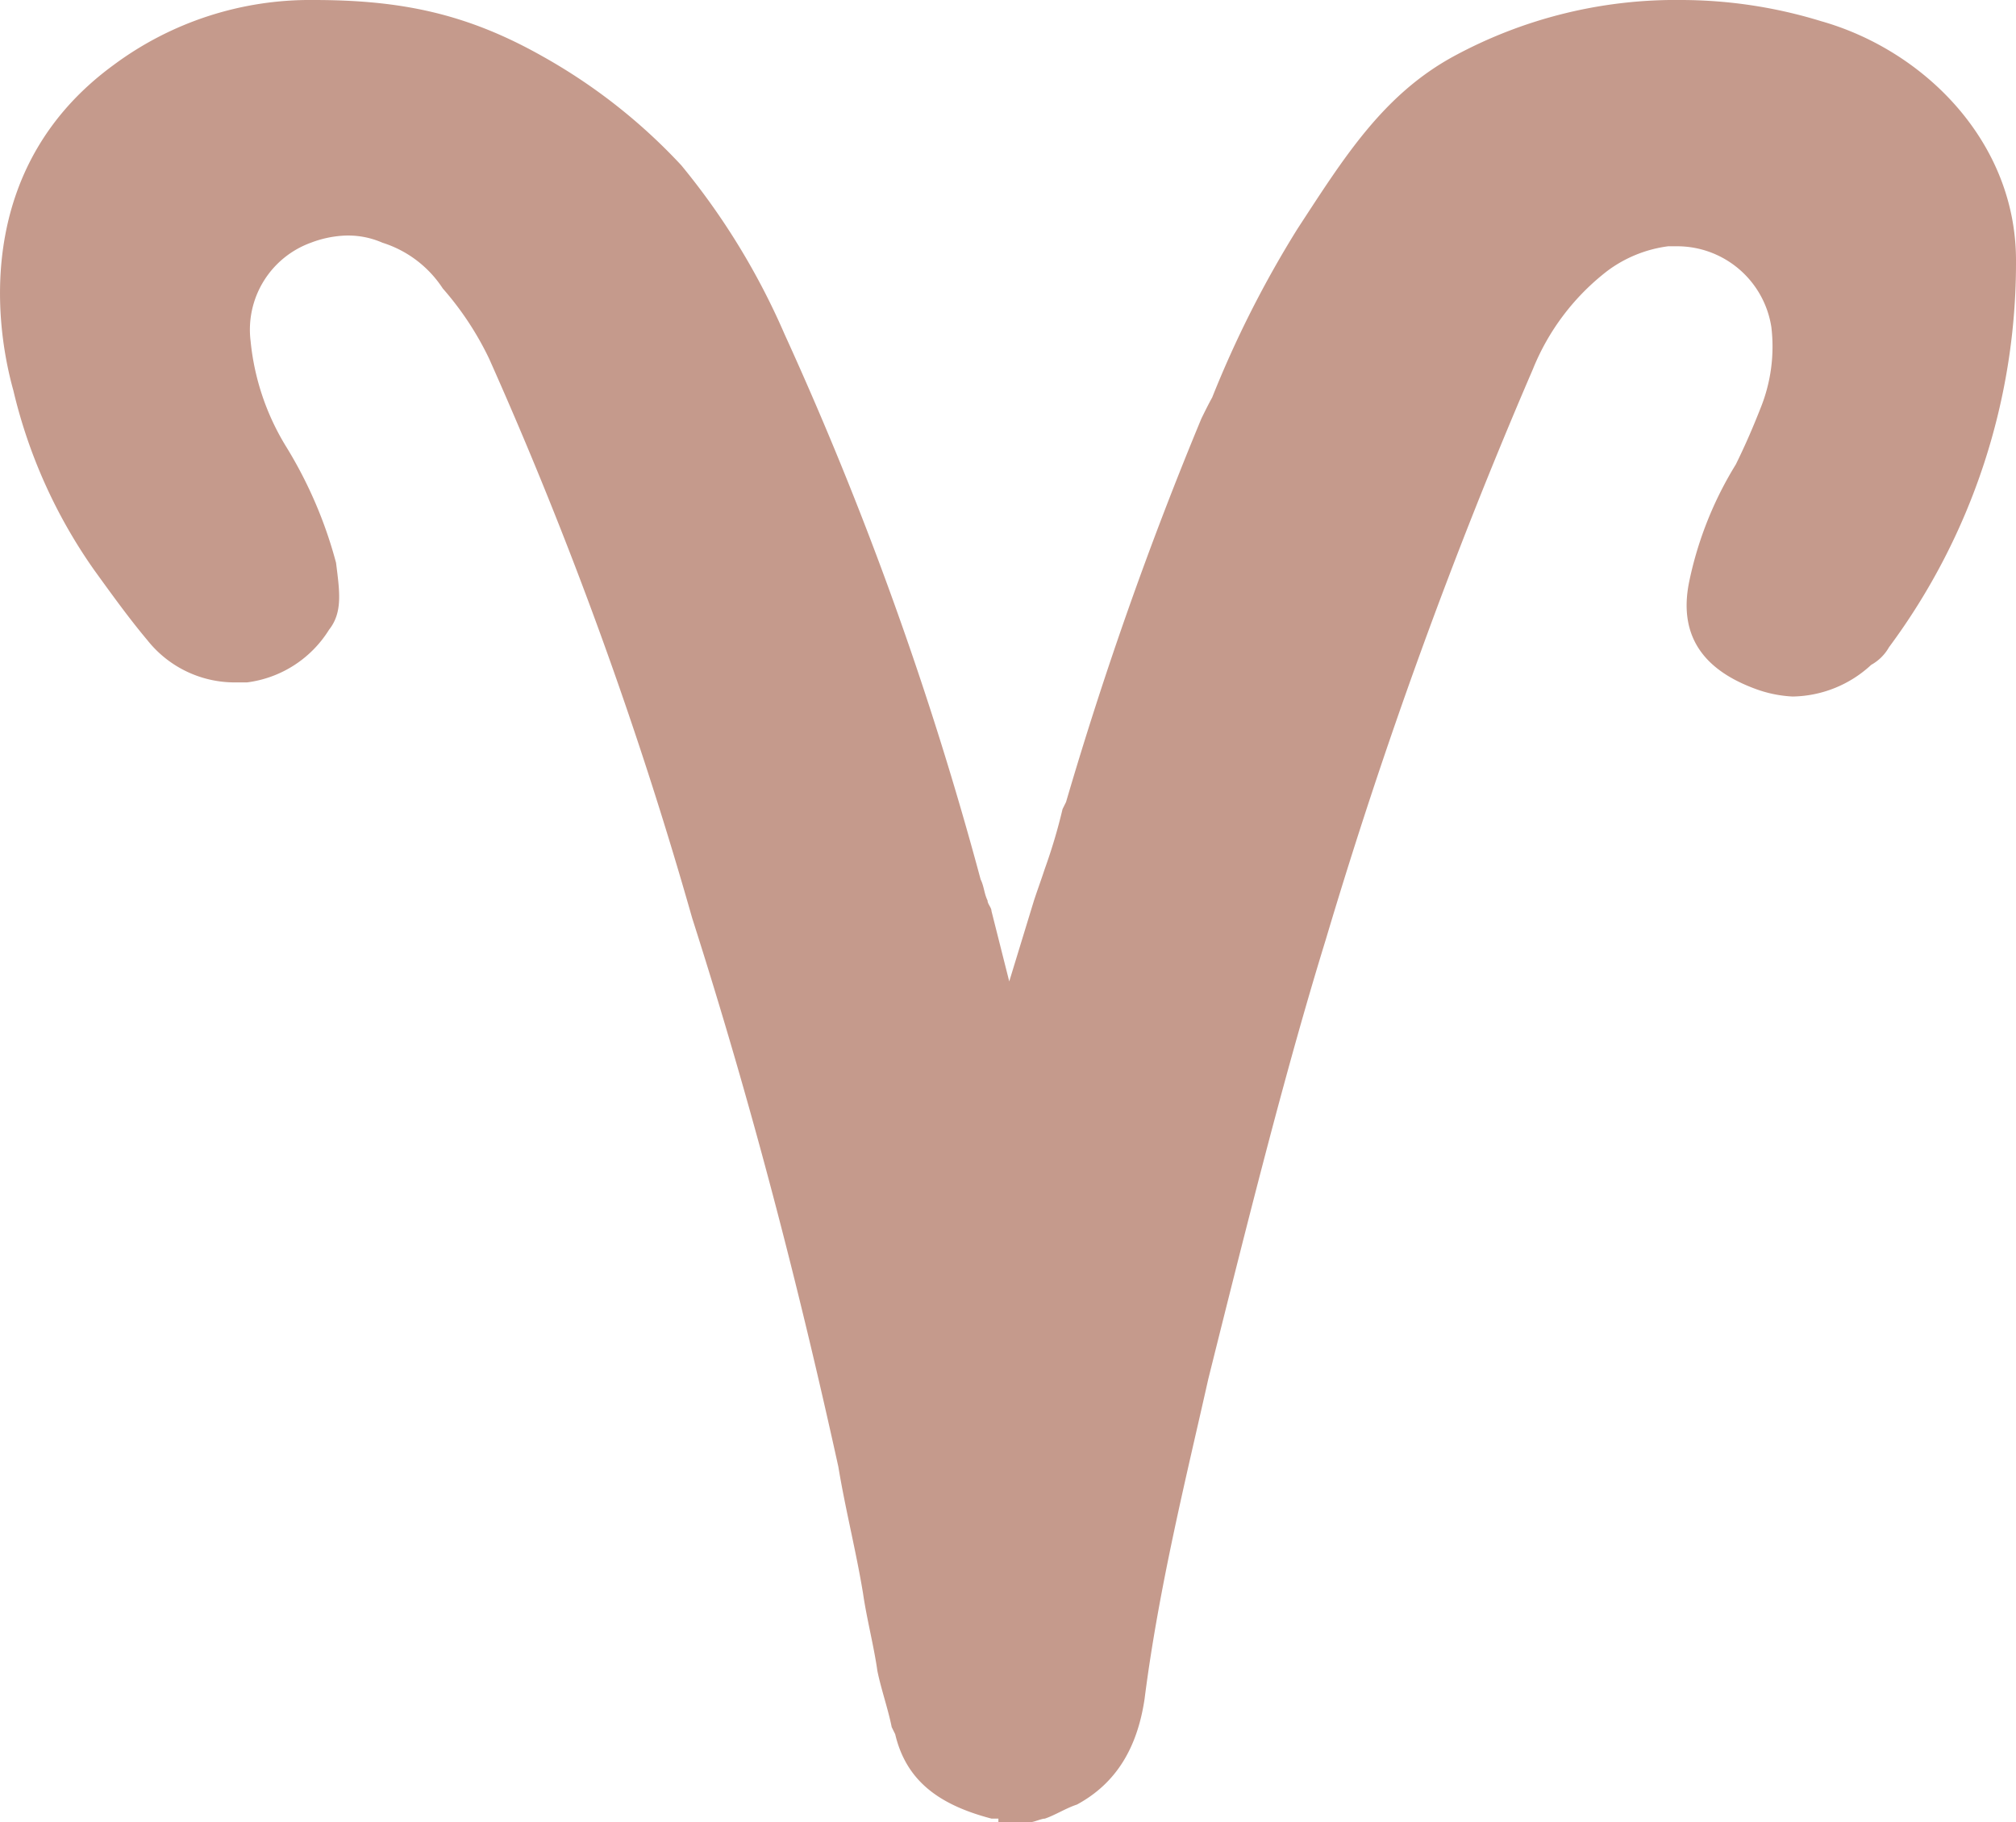 <svg xmlns="http://www.w3.org/2000/svg" width="149.172" height="134.8" viewBox="0 0 149.172 134.8">
  <path id="Caminho_8488" data-name="Caminho 8488" d="M6268.878,493.54h-.513c-3.979-1.04-6.324-2.863-7.125-6.246l-.257-.52c-.256-1.3-.8-2.863-1.06-4.163-.256-1.823-.8-3.906-1.06-5.726-.512-3.123-1.313-6.246-1.827-9.369-2.923-13.271-6.325-26.543-10.818-40.6a308.124,308.124,0,0,0-15.022-41.377,22.761,22.761,0,0,0-3.432-5.2,8.308,8.308,0,0,0-4.463-3.383,6.315,6.315,0,0,0-2.919-.52,8.007,8.007,0,0,0-2.375.52,6.845,6.845,0,0,0-4.461,7.286,18.306,18.306,0,0,0,2.632,7.806,32.078,32.078,0,0,1,3.69,8.589c.258,2.083.514,3.643-.515,4.946a8.393,8.393,0,0,1-6.064,3.9h-1.06a8.24,8.24,0,0,1-6.323-3.123c-1.316-1.563-2.631-3.383-3.948-5.206a38.336,38.336,0,0,1-5.969-13.272c-1.6-5.751-2.471-16.85,7.414-24.071A24.368,24.368,0,0,1,6218.2,359c6.452,0,11.328.992,16.946,4.166a41.949,41.949,0,0,1,10.271,8.066,52.38,52.38,0,0,1,7.638,12.491,258.953,258.953,0,0,1,14.507,40.334c.258.523.258,1.043.514,1.563,0,.26.29.52.29.78l1.314,5.206,1.83-5.986c.257-.78.545-1.563.8-2.343a40.85,40.85,0,0,0,1.315-4.423l.258-.52a278.144,278.144,0,0,1,10.013-28.366c.256-.52.512-1.043.8-1.563a78.694,78.694,0,0,1,6.321-12.491c3.4-5.2,6.292-9.889,11.556-12.752A34.472,34.472,0,0,1,6319.46,359a35.35,35.35,0,0,1,10.272,1.56c7.671,2.163,14.442,8.955,14.442,17.7a47.7,47.7,0,0,1-9.4,28.626,3.4,3.4,0,0,1-1.314,1.3,8.738,8.738,0,0,1-5.81,2.343,9.228,9.228,0,0,1-2.633-.52c-2.889-1.04-6.065-3.123-5.006-8.069a26.945,26.945,0,0,1,3.434-8.585c.768-1.563,1.316-2.863,1.828-4.163a12.139,12.139,0,0,0,.8-5.986,7.054,7.054,0,0,0-6.869-5.986h-.77a9.585,9.585,0,0,0-4.494,1.82,17.392,17.392,0,0,0-5.521,7.289,381.842,381.842,0,0,0-15.31,42.157c-2.888,9.369-5.518,19.777-8.7,32.529-1.572,7.026-3.657,15.354-4.716,23.68-.545,3.643-2.118,6.246-5.007,7.809-.8.26-1.605.78-2.375,1.04-.257,0-.8.26-1.059.26h-2.375Z" transform="translate(-6195.002 -359)" fill="#c59a8c"/>
</svg>
